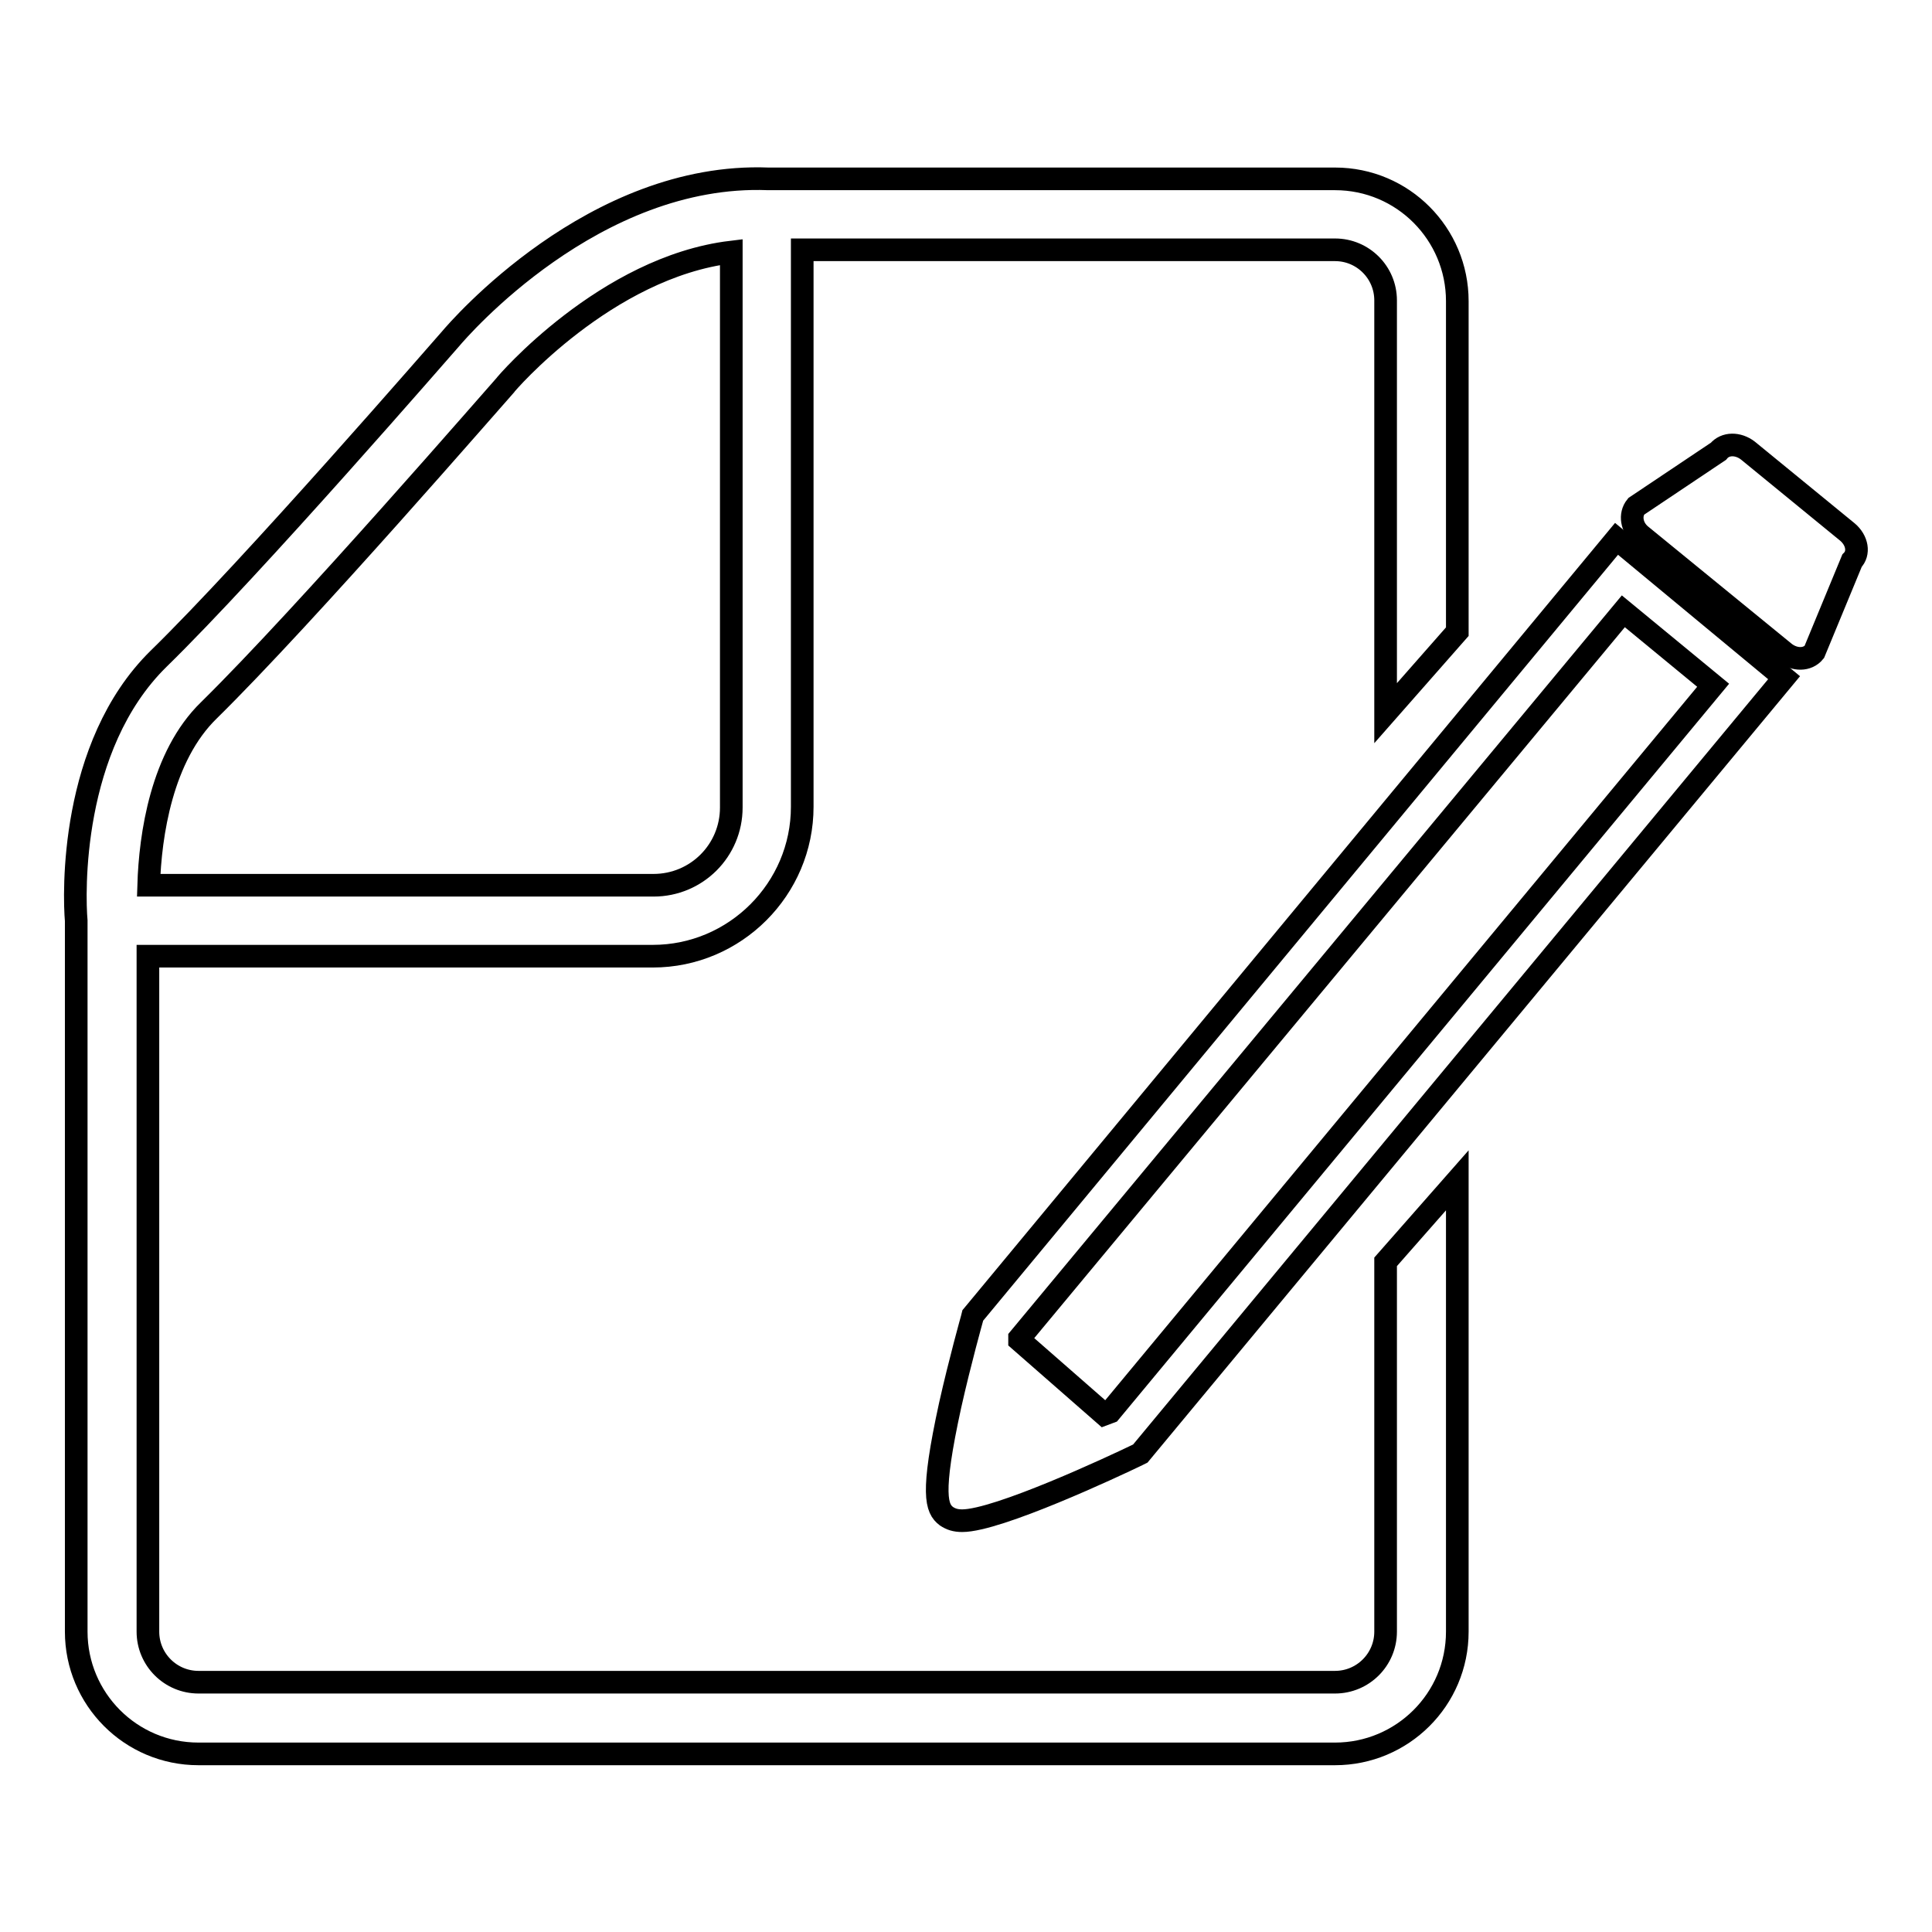 <?xml version="1.0" encoding="utf-8"?>
<!-- Svg Vector Icons : http://www.onlinewebfonts.com/icon -->
<!DOCTYPE svg PUBLIC "-//W3C//DTD SVG 1.1//EN" "http://www.w3.org/Graphics/SVG/1.1/DTD/svg11.dtd">
<svg version="1.1" xmlns="http://www.w3.org/2000/svg" xmlns:xlink="http://www.w3.org/1999/xlink" x="0px" y="0px" viewBox="0 0 256 256" enable-background="new 0 0 256 256" xml:space="preserve">
<g><g><path stroke-width="3" fill-opacity="0" stroke="#000000"  d="M183.6,216.2c0,3.7-3,6.7-6.7,6.7H26.3c-3.7,0-6.7-3-6.7-6.7v-89.5h66.9c10.9,0,19.8-8.9,19.8-19.8V33.1h70.6c3.7,0,6.7,3,6.7,6.7v54.7l9.5-10.8V39.9c0-8.9-7.2-16.2-16.2-16.2h-75.1c-23.1-0.9-41,19.9-42.1,21.2C58.8,45.9,33.5,75.1,21,87.3C9.2,98.9,9.8,118.6,10.1,122l0,0v94.2c0,8.9,7.2,16.2,16.2,16.2h150.6c8.9,0,16.2-7.2,16.2-16.2v-59.8l-9.5,10.8L183.6,216.2L183.6,216.2z M101.8,28.5L101.8,28.5L101.8,28.5L101.8,28.5z M27.7,94.1c12.9-12.7,38.1-41.8,39.2-43l0,0c0.1-0.2,13.4-15.7,30-17.7v73.6c0,5.7-4.6,10.3-10.3,10.3H19.7C19.9,110.7,21.4,100.2,27.7,94.1z M15.3,122L15.3,122L15.3,122L15.3,122z"/><path stroke-width="3" fill-opacity="0" stroke="#000000"  d="M129.4,173.7l-0.5,0.6l-0.1,0.4c0,0-1.6,5.7-2.9,11.5c-2.6,11.9-1.8,13.7-0.5,14.7c0.6,0.4,1.2,0.6,2.1,0.6c4.7,0,20.1-7.2,23.2-8.7l0.4-0.2l85.3-102.8l-22.2-18.4L129.4,173.7z M227,90.8l-79.9,96.3l-0.8,0.3l-11.2-9.8l0-0.3L215.1,81L227,90.8z"/><path stroke-width="3" fill-opacity="0" stroke="#000000"  d="M244.8,70.5l-13.2-10.8c-1.3-1-3-1-3.9,0.1l-10.9,7.3c-0.9,1.1-0.6,2.8,0.6,3.8l19.1,15.6c1.3,1,3,1,3.9-0.1l5-12.1C246.4,73.3,246.1,71.6,244.8,70.5z"/></g></g>
</svg>